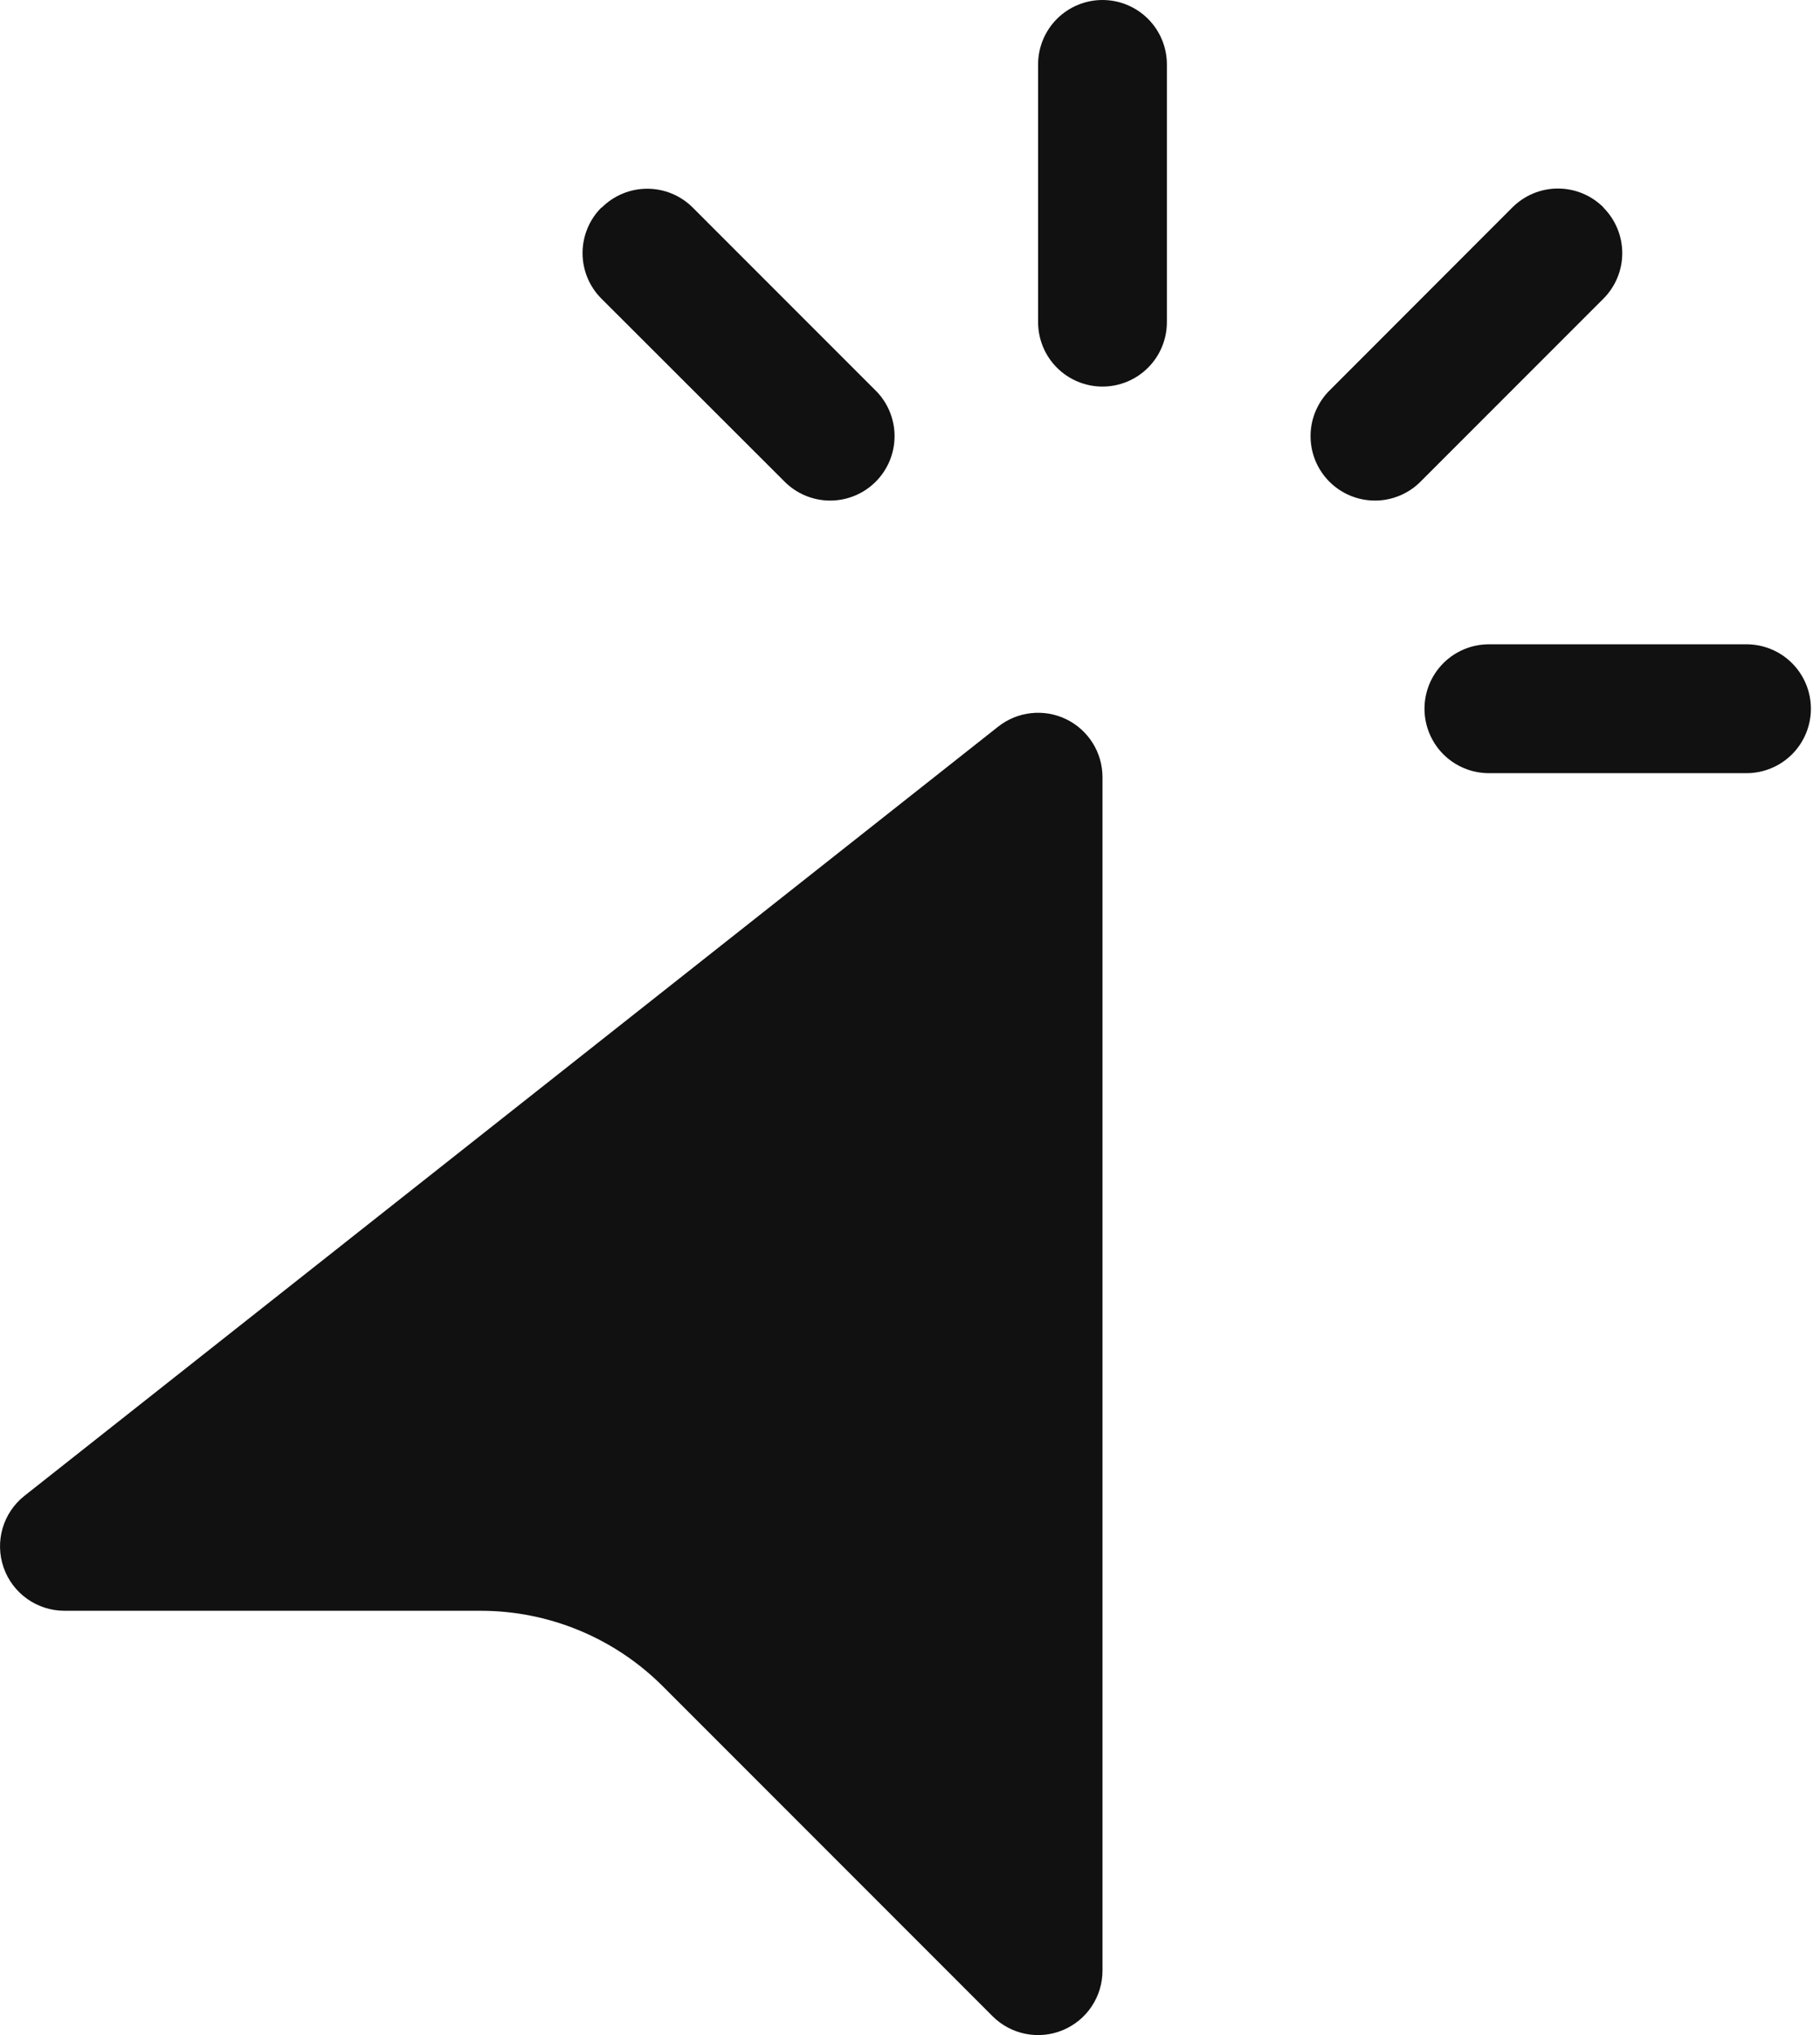 <?xml version="1.0" encoding="UTF-8"?> <svg xmlns="http://www.w3.org/2000/svg" width="102" height="114" viewBox="0 0 102 114" fill="none"> <path d="M61.788 0C60.831 0 59.913 0.38 59.236 1.057C58.559 1.734 58.179 2.652 58.179 3.609V18.046C58.179 19.003 58.559 19.921 59.236 20.598C59.913 21.275 60.831 21.655 61.788 21.655C62.745 21.655 63.663 21.275 64.34 20.598C65.017 19.921 65.397 19.003 65.397 18.046V3.609C65.397 2.652 65.017 1.734 64.34 1.057C63.663 0.38 62.745 0 61.788 0ZM89.868 11.622C89.533 11.286 89.135 11.019 88.696 10.837C88.257 10.655 87.787 10.561 87.313 10.561C86.838 10.561 86.368 10.655 85.929 10.837C85.491 11.019 85.093 11.286 84.757 11.622L74.55 21.836C74.206 22.169 73.931 22.567 73.742 23.007C73.552 23.448 73.453 23.921 73.449 24.401C73.445 24.88 73.536 25.355 73.717 25.799C73.899 26.242 74.167 26.645 74.506 26.984C74.845 27.323 75.248 27.591 75.691 27.772C76.135 27.954 76.61 28.045 77.089 28.041C77.568 28.037 78.042 27.937 78.482 27.748C78.923 27.559 79.321 27.284 79.654 26.939L89.861 16.732C90.537 16.055 90.918 15.138 90.918 14.181C90.918 13.224 90.537 12.306 89.861 11.629L89.868 11.622ZM33.709 11.622C33.372 11.957 33.106 12.355 32.924 12.794C32.742 13.232 32.648 13.702 32.648 14.177C32.648 14.652 32.742 15.122 32.924 15.56C33.106 15.999 33.372 16.397 33.709 16.732L43.93 26.939C44.263 27.284 44.661 27.559 45.101 27.748C45.542 27.937 46.015 28.037 46.495 28.041C46.974 28.045 47.449 27.954 47.893 27.772C48.336 27.591 48.739 27.323 49.078 26.984C49.417 26.645 49.685 26.242 49.866 25.799C50.048 25.355 50.139 24.88 50.135 24.401C50.131 23.921 50.031 23.448 49.842 23.007C49.653 22.567 49.378 22.169 49.033 21.836L38.826 11.629C38.15 10.952 37.232 10.572 36.275 10.572C35.318 10.572 34.4 10.952 33.723 11.629L33.709 11.622ZM101.49 39.701C101.49 38.744 101.109 37.826 100.433 37.149C99.756 36.472 98.838 36.092 97.88 36.092H83.444C82.486 36.092 81.568 36.472 80.891 37.149C80.215 37.826 79.834 38.744 79.834 39.701C79.834 40.659 80.215 41.577 80.891 42.254C81.568 42.93 82.486 43.311 83.444 43.311H97.88C98.838 43.311 99.756 42.93 100.433 42.254C101.109 41.577 101.49 40.659 101.49 39.701ZM61.788 43.542V110.384C61.79 111.099 61.579 111.798 61.182 112.393C60.786 112.988 60.221 113.451 59.561 113.725C58.901 113.999 58.174 114.07 57.473 113.93C56.772 113.79 56.129 113.446 55.624 112.94L37.145 94.46C34.438 91.753 30.766 90.231 26.938 90.231H3.608C2.858 90.23 2.128 89.996 1.518 89.562C0.907 89.127 0.447 88.514 0.201 87.806C-0.045 87.098 -0.064 86.332 0.145 85.612C0.354 84.893 0.783 84.257 1.37 83.792L55.941 40.705C56.474 40.284 57.114 40.022 57.788 39.949C58.463 39.875 59.144 39.993 59.755 40.289C60.365 40.586 60.88 41.048 61.239 41.623C61.599 42.198 61.789 42.863 61.788 43.542Z" fill="#111111"></path> </svg> 